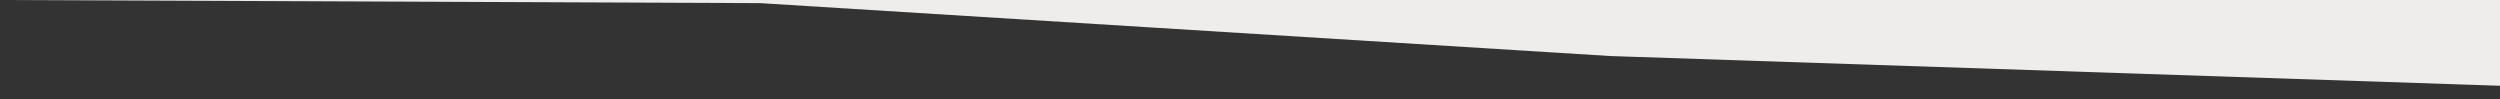 <svg id="Layer_1" data-name="Layer 1" xmlns="http://www.w3.org/2000/svg" xmlns:xlink="http://www.w3.org/1999/xlink" viewBox="0 0 1440 57.06"><rect x="0" y="0" width="1440" height="57.06" fill="#333333" stroke="none"/><defs><style>.cls-1{fill:none;}.cls-2{clip-path:url(#clip-path);}.cls-3{fill:#EEEDEB;fill-rule:evenodd;}</style><clipPath id="clip-path"><rect class="cls-1" width="1440" height="57.06"/></clipPath></defs><g class="cls-2"><path class="cls-3" d="M357.55-1016.9.61-1015.56c-23.64,0-43,17.71-43.21,39.75l-7,437-2.62,47.61-3.14,119-2.61,29.64-6,47.31L-88.68-44.42C-91.56-17.57-65.5,4.6-37.15-.15L438,1.81,927.67,32.28l547.2,18.29c18.44-3.48,32.24-17.38,34.22-34.9l55-448.68,15.49-198.09c1.35-16.26-7.48-31.18-21.57-39l3.78-75.3L1563-944.09c.24-22.59-18.81-41.24-43-41.55l-360.31-5.9-400.57-3-398.92-22.27Z"/></g></svg>
